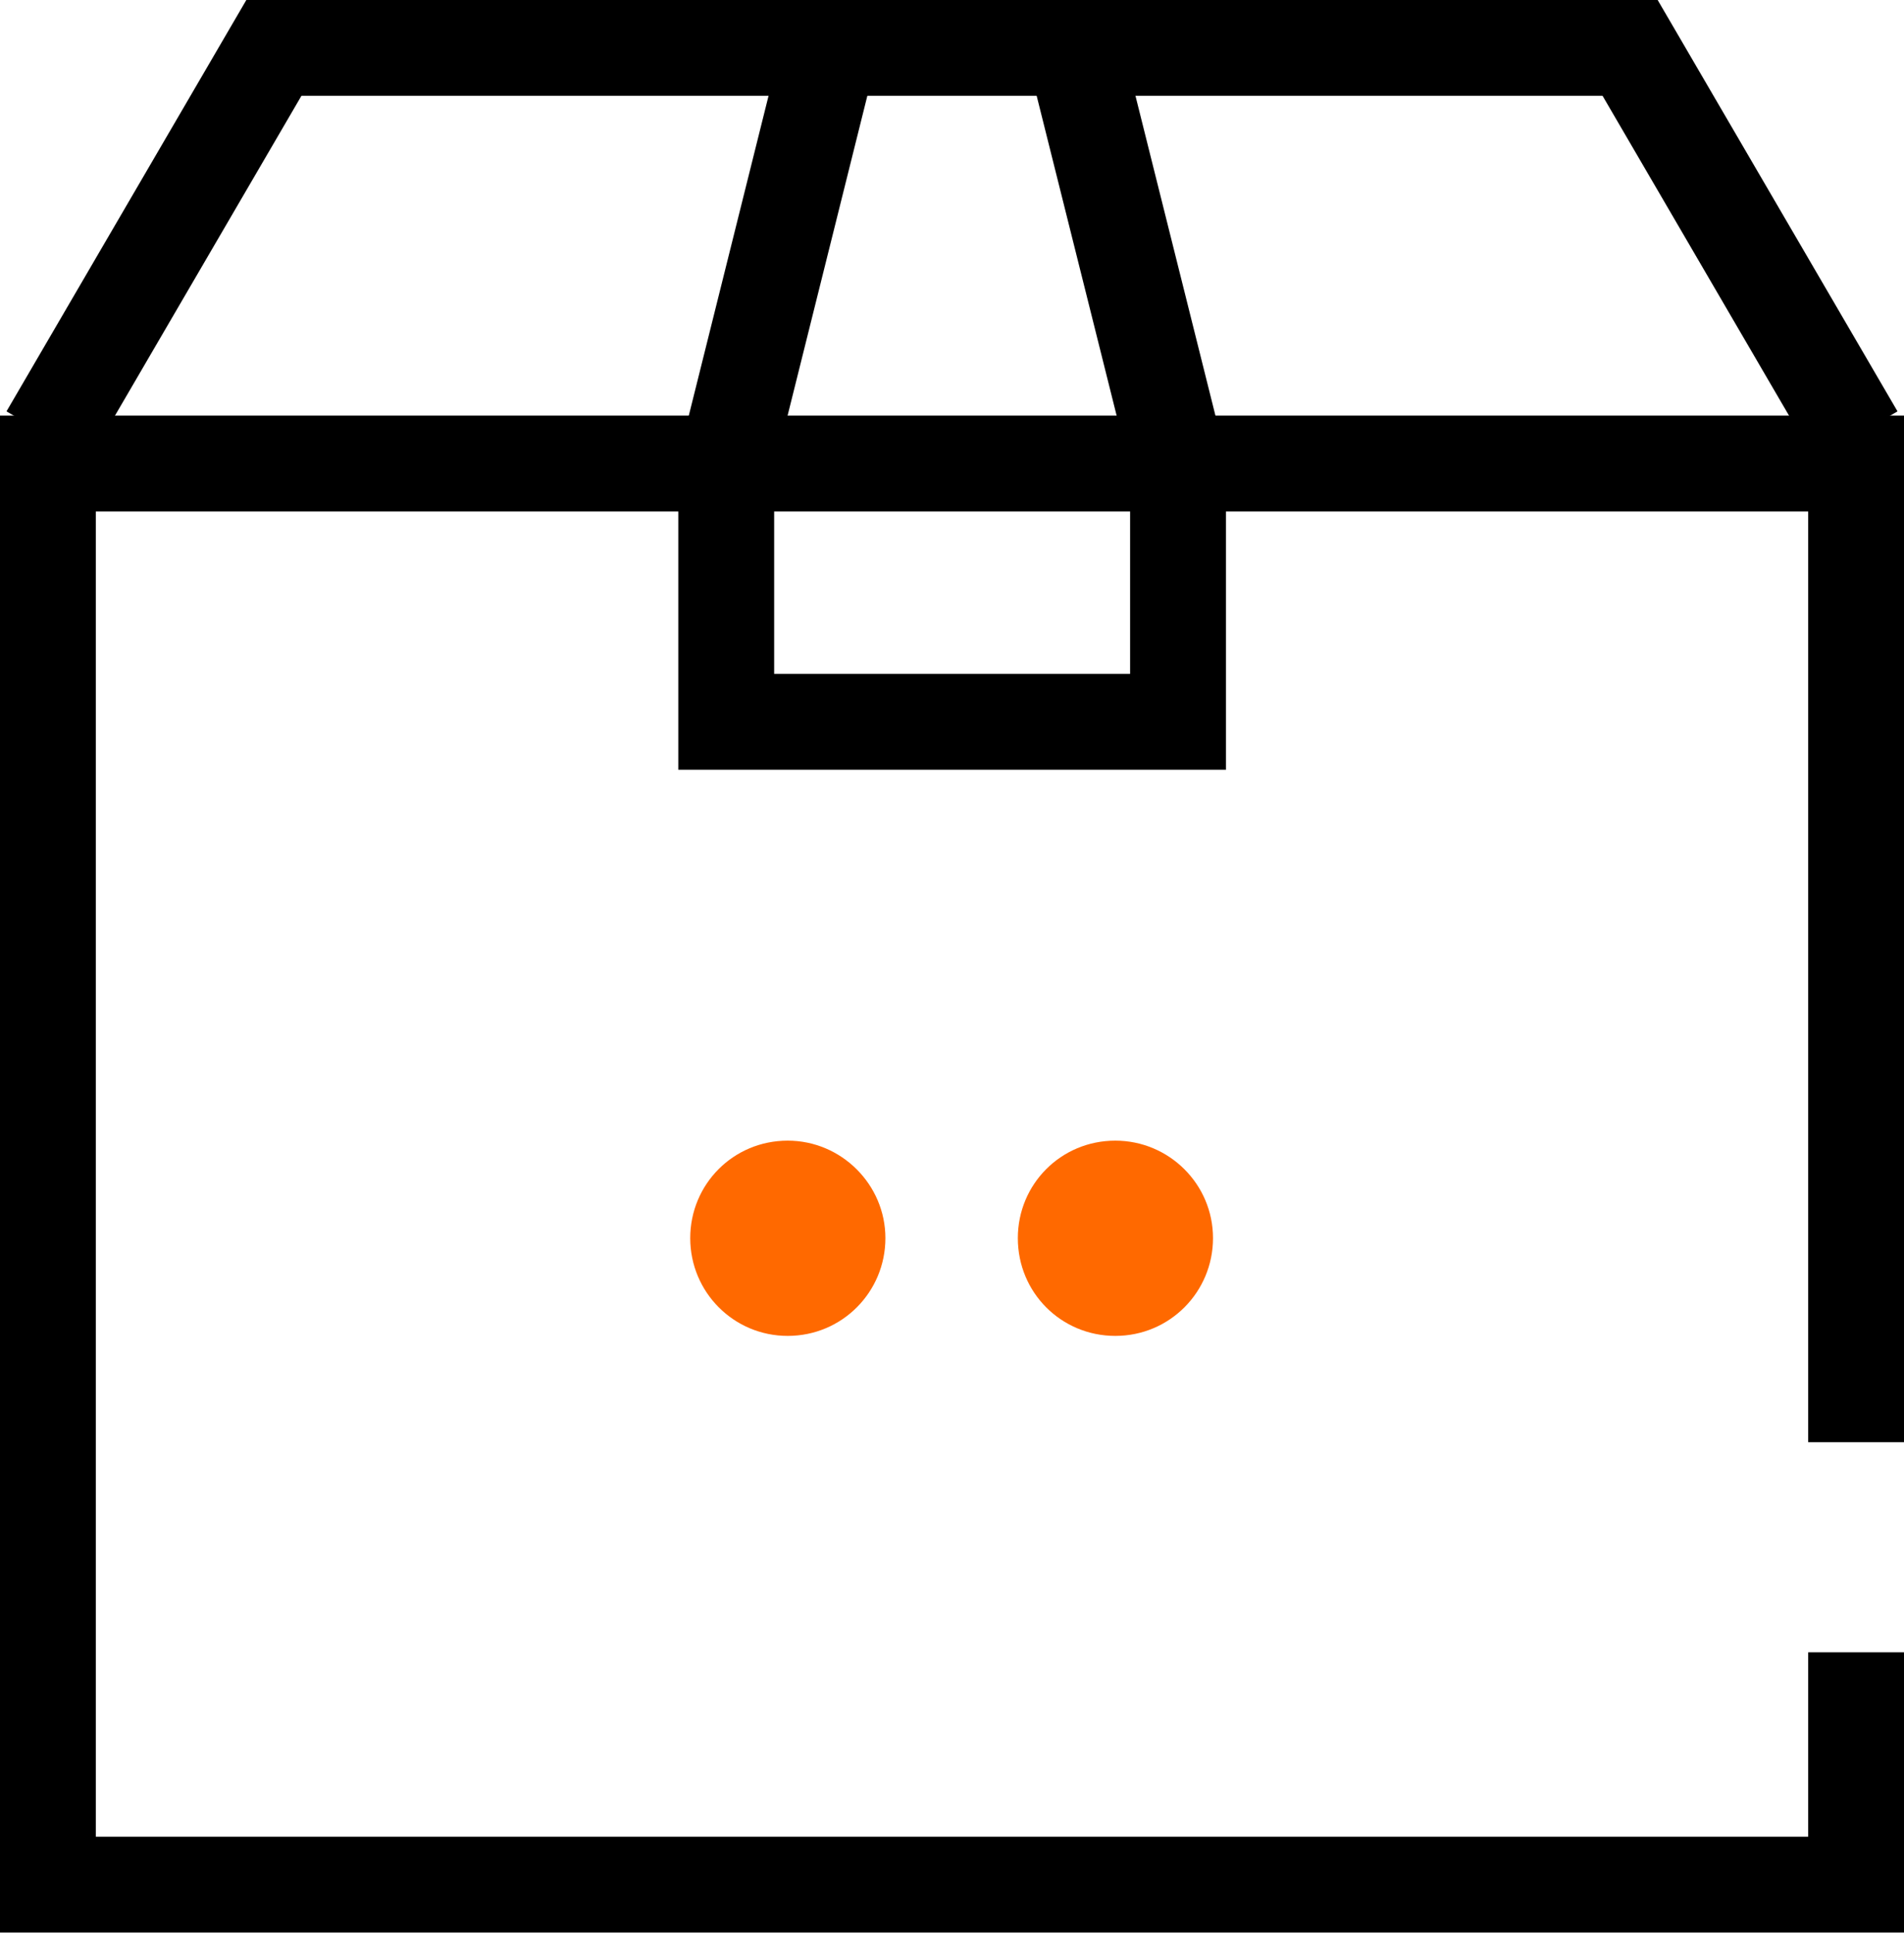 <?xml version="1.0" encoding="UTF-8"?>
<!DOCTYPE svg PUBLIC "-//W3C//DTD SVG 1.1//EN" "http://www.w3.org/Graphics/SVG/1.1/DTD/svg11.dtd">
<!-- Creator: CorelDRAW X7 -->
<svg xmlns="http://www.w3.org/2000/svg" xml:space="preserve" width="74.043mm" height="75.128mm" version="1.1" style="shape-rendering:geometricPrecision; text-rendering:geometricPrecision; image-rendering:optimizeQuality; fill-rule:evenodd; clip-rule:evenodd"
viewBox="0 0 7404 7513"
 xmlns:xlink="http://www.w3.org/1999/xlink">
 <defs>
  <style type="text/css">
   <![CDATA[
    .str0 {stroke:black;stroke-width:372.75}
    .fil1 {fill:none}
    .fil0 {fill:#FF6900}
   ]]>
  </style>
 </defs>
 <g id="Layer_x0020_1">
  <path class="fil0" d="M3063 4434l0 0c-211,0 -379,169 -379,379 0,210 169,380 379,380 212,0 380,-171 380,-380 0,-208 -171,-379 -380,-379z"/>
  <path class="fil0" d="M4337 4434l0 0c-211,0 -379,169 -379,379 0,212 169,380 379,380 212,0 380,-171 380,-380 0,-210 -171,-379 -380,-379z"/>
  <polyline class="fil1 str0" points="7218,5606 7218,3308 7218,1802 186,1802 186,7326 4707,7326 7218,7326 7218,6423 "/>
  <polyline class="fil1 str0" points="186,1693 1065,186 6339,186 7218,1693 "/>
  <polyline class="fil1 str0" points="3200,295 2824,1802 2824,2806 4581,2806 4581,1802 4204,295 "/>
 </g>
</svg>

